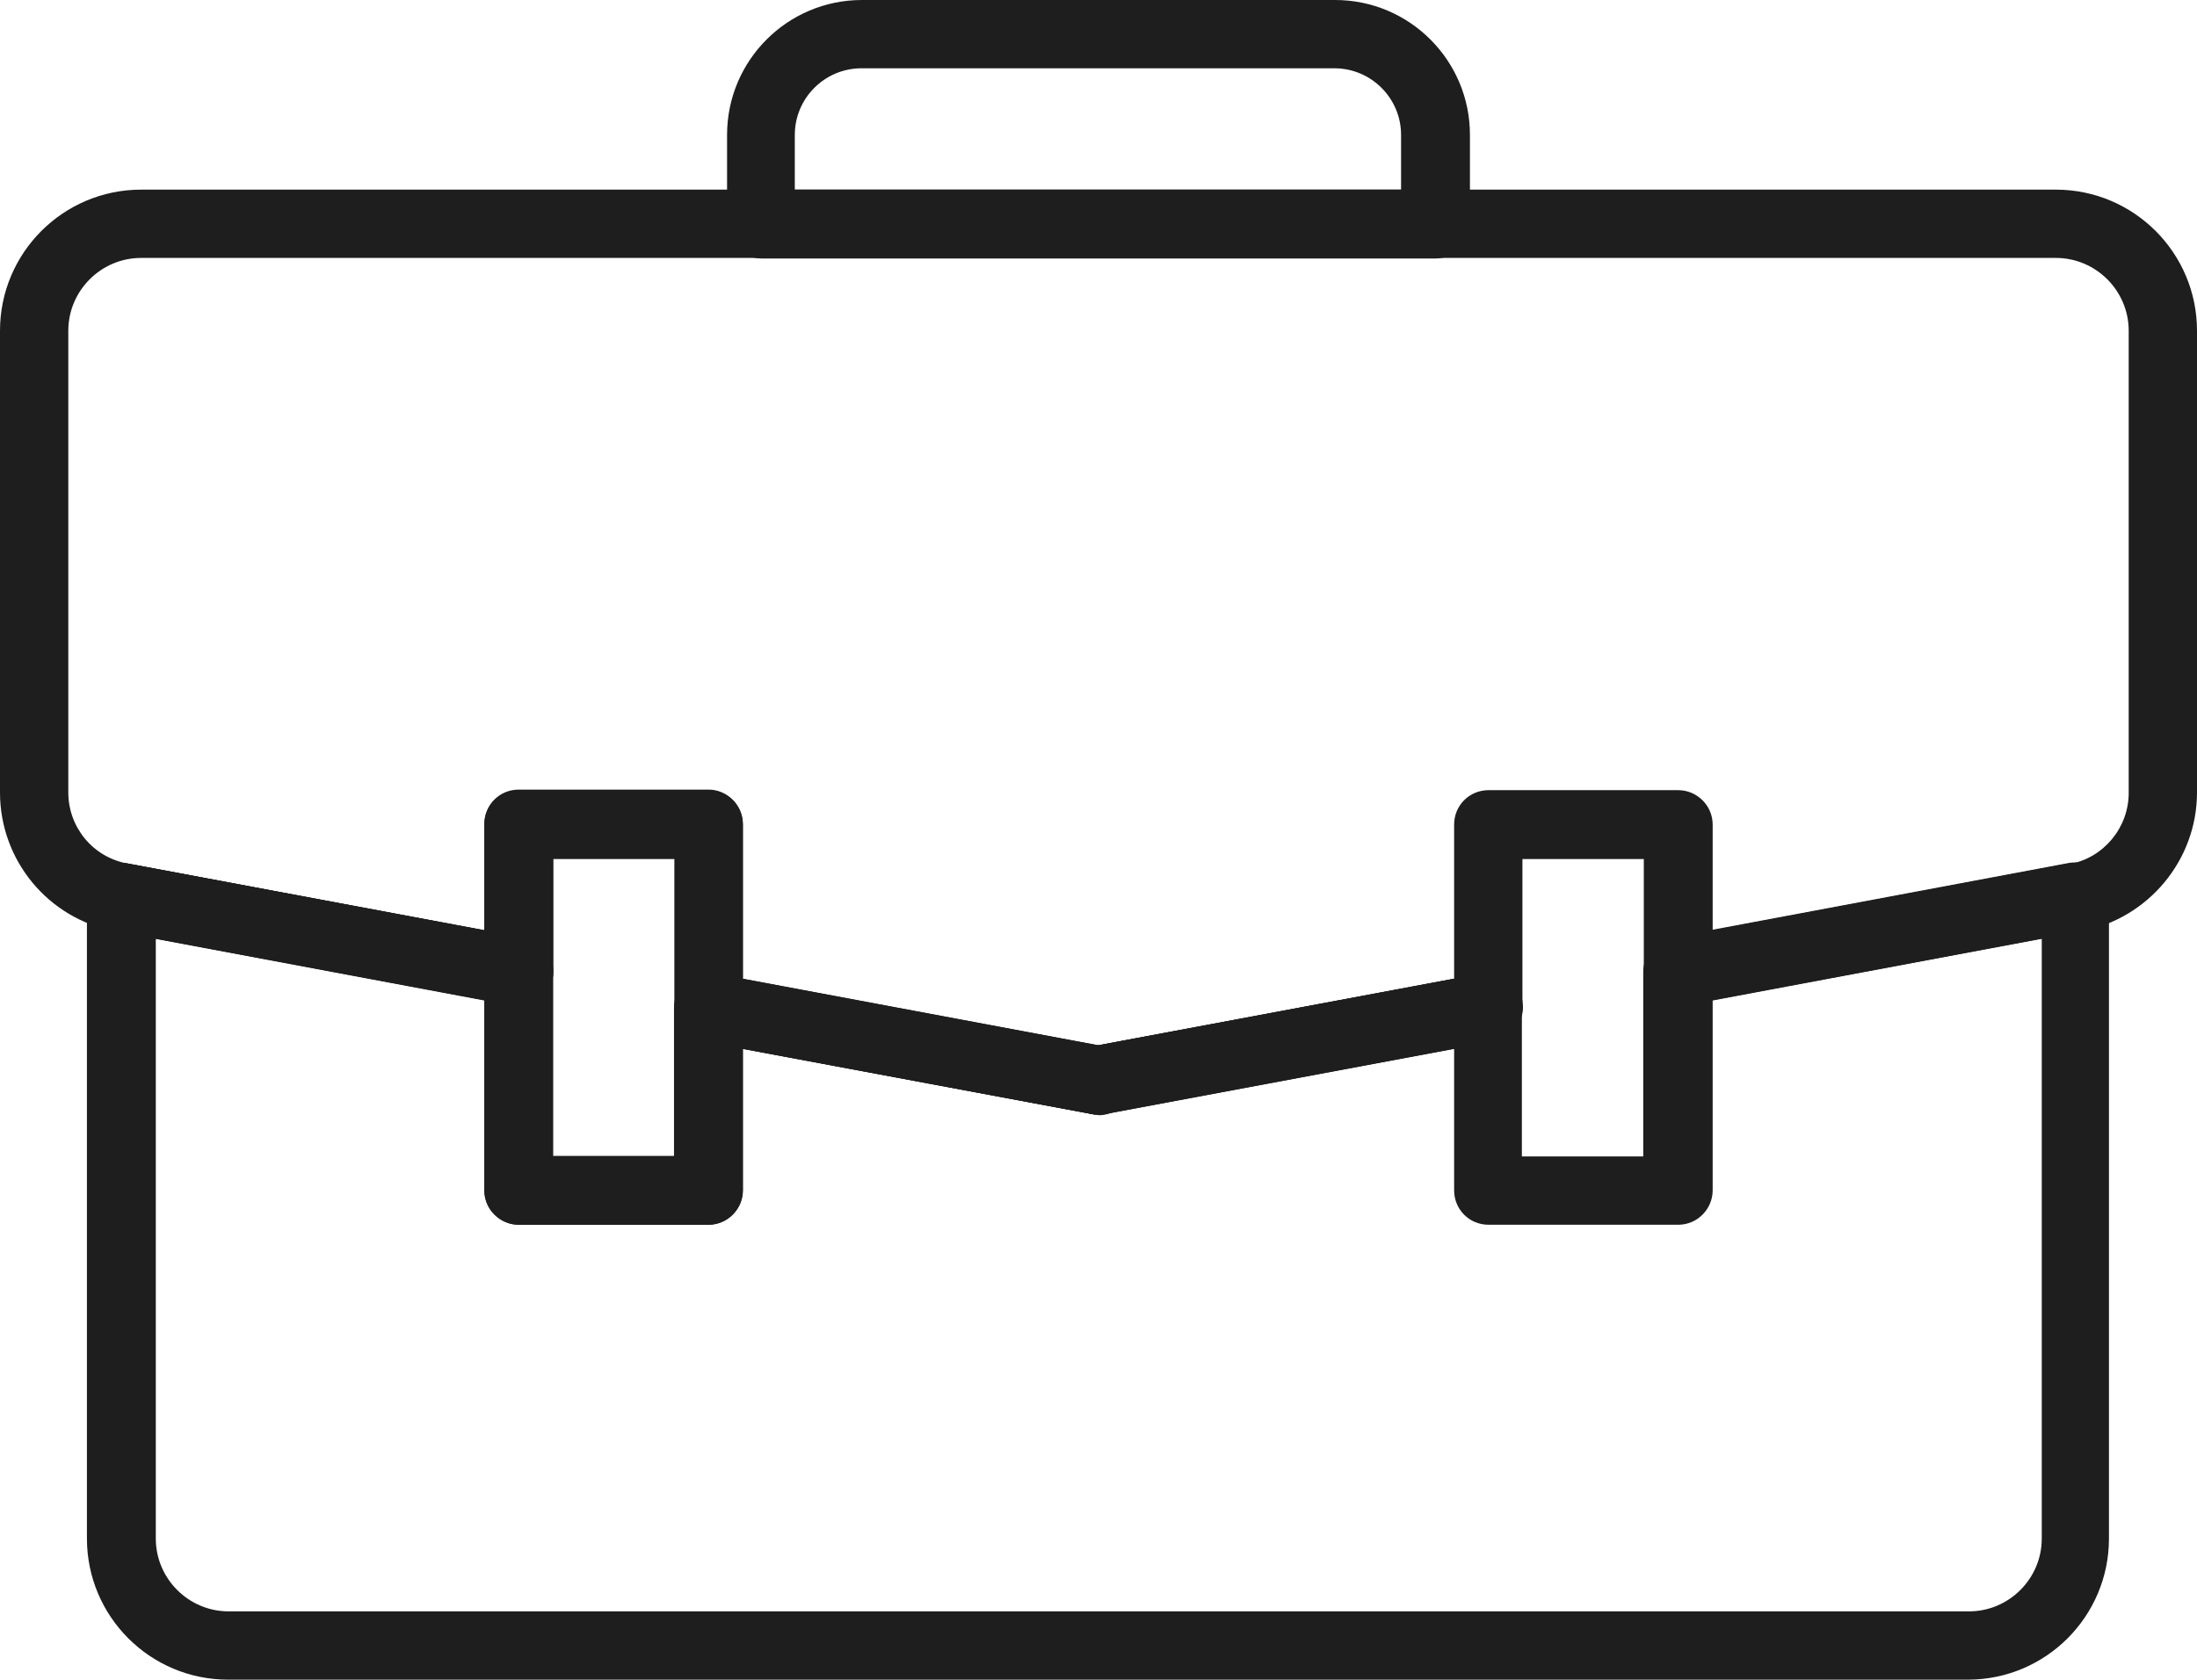 <?xml version="1.0" encoding="UTF-8"?>
<svg id="Layer_2" data-name="Layer 2" xmlns="http://www.w3.org/2000/svg" viewBox="0 0 38.92 29.76">
  <defs>
    <style>
      .cls-1 {
        fill: #1e1e1e;
        stroke-width: 0px;
      }
    </style>
  </defs>
  <g id="_ÎÓÈ_1" data-name="—ÎÓÈ_1">
    <g>
      <path class="cls-1" d="M25.43,4.58h-11.94c-.33,0-.61-.27-.61-.61v-1.58c0-1.32,1.07-2.39,2.39-2.39h8.38c1.32,0,2.39,1.07,2.39,2.39v1.58c0,.34-.27.61-.61.61ZM14.09,3.36h10.73v-.97c0-.65-.53-1.18-1.18-1.18h-8.38c-.65,0-1.18.53-1.18,1.18v.97Z"/>
      <path class="cls-1" d="M34.88,29.76H4.04c-1.38,0-2.5-1.12-2.5-2.5v-11.36c0-.18.08-.35.22-.47.14-.12.32-.16.5-.13l7.04,1.32c.29.05.49.3.49.6v3.27h2.15v-2.64c0-.18.08-.35.22-.47.14-.12.32-.16.5-.13l6.79,1.27,6.79-1.27c.18-.03.36.01.5.13.14.12.22.29.22.47v2.64h2.15v-3.27c0-.29.21-.54.49-.6l7.04-1.32c.18-.03.36.01.5.13.14.12.22.29.22.47v11.36c0,1.38-1.12,2.5-2.5,2.5ZM2.76,16.63v10.63c0,.71.58,1.29,1.29,1.29h30.83c.71,0,1.29-.58,1.29-1.29v-10.63l-5.83,1.09v3.37c0,.33-.27.61-.61.61h-3.36c-.34,0-.61-.27-.61-.61v-2.51l-6.19,1.16c-.07.01-.15.01-.22,0l-6.19-1.16v2.51c0,.33-.27.61-.61.61h-3.36c-.33,0-.61-.27-.61-.61v-3.37l-5.83-1.09Z"/>
      <path class="cls-1" d="M19.46,19.75s-.07,0-.11-.01l-6.91-1.29c-.29-.05-.49-.3-.49-.6v-2.63h-2.15v2c0,.18-.08.35-.22.47-.14.12-.32.16-.5.13l-7.04-1.32c-1.18-.22-2.04-1.25-2.04-2.46V5.86c0-1.38,1.12-2.5,2.5-2.5h33.92c1.38,0,2.5,1.12,2.5,2.5v8.18c0,1.2-.86,2.23-2.04,2.46l-7.04,1.32c-.18.03-.36-.01-.5-.13-.14-.12-.22-.29-.22-.47v-2h-2.15v2.63c0,.29-.21.54-.49.6l-6.91,1.29s-.07.01-.11.01ZM13.16,17.34l6.3,1.18,6.3-1.18v-2.73c0-.34.27-.61.61-.61h3.36c.33,0,.61.27.61.61v1.88l6.32-1.18c.61-.11,1.05-.65,1.05-1.26V5.86c0-.71-.58-1.29-1.29-1.29H2.5c-.71,0-1.29.58-1.29,1.29v8.18c0,.62.44,1.15,1.05,1.26l6.32,1.18v-1.88c0-.34.27-.61.61-.61h3.36c.33,0,.61.27.61.61v2.73Z"/>
      <path class="cls-1" d="M19.46,19.75c-.29,0-.54-.2-.6-.5,0-.04-.01-.08-.01-.11,0-.29.2-.54.5-.6l6.91-1.29c.33-.06.65.16.71.48,0,.04.01.07.01.11,0,.29-.2.54-.49.6l-6.91,1.29s-.08.01-.11.01Z"/>
      <path class="cls-1" d="M9.19,17.82s-.07,0-.11-.01l-7.04-1.32c-.29-.05-.5-.31-.49-.6,0-.04,0-.07.01-.11.06-.33.38-.54.71-.48l7.04,1.32c.29.05.5.31.49.6,0,.04,0,.07-.01.11-.05.29-.31.5-.6.5Z"/>
      <path class="cls-1" d="M19.46,19.75s-.07,0-.11-.01l-6.91-1.29c-.29-.05-.5-.31-.49-.6,0-.04,0-.07.01-.11.06-.33.38-.54.71-.48l6.91,1.29c.29.05.5.31.49.6,0,.04,0,.07-.01.11-.05.29-.31.5-.6.5Z"/>
      <path class="cls-1" d="M29.73,17.82c-.29,0-.54-.2-.6-.5,0-.04-.01-.07-.01-.11,0-.29.2-.54.49-.6l7.04-1.32c.33-.06.65.16.71.48,0,.04.01.07.01.11,0,.29-.2.54-.49.6l-7.04,1.32s-.08.01-.11.01Z"/>
      <path class="cls-1" d="M12.55,21.7h-3.36c-.33,0-.61-.27-.61-.61v-6.48c0-.34.27-.61.61-.61h3.36c.33,0,.61.27.61.61v6.48c0,.33-.27.61-.61.61ZM9.8,20.48h2.15v-5.27h-2.15v5.27Z"/>
    </g>
  </g>
</svg>